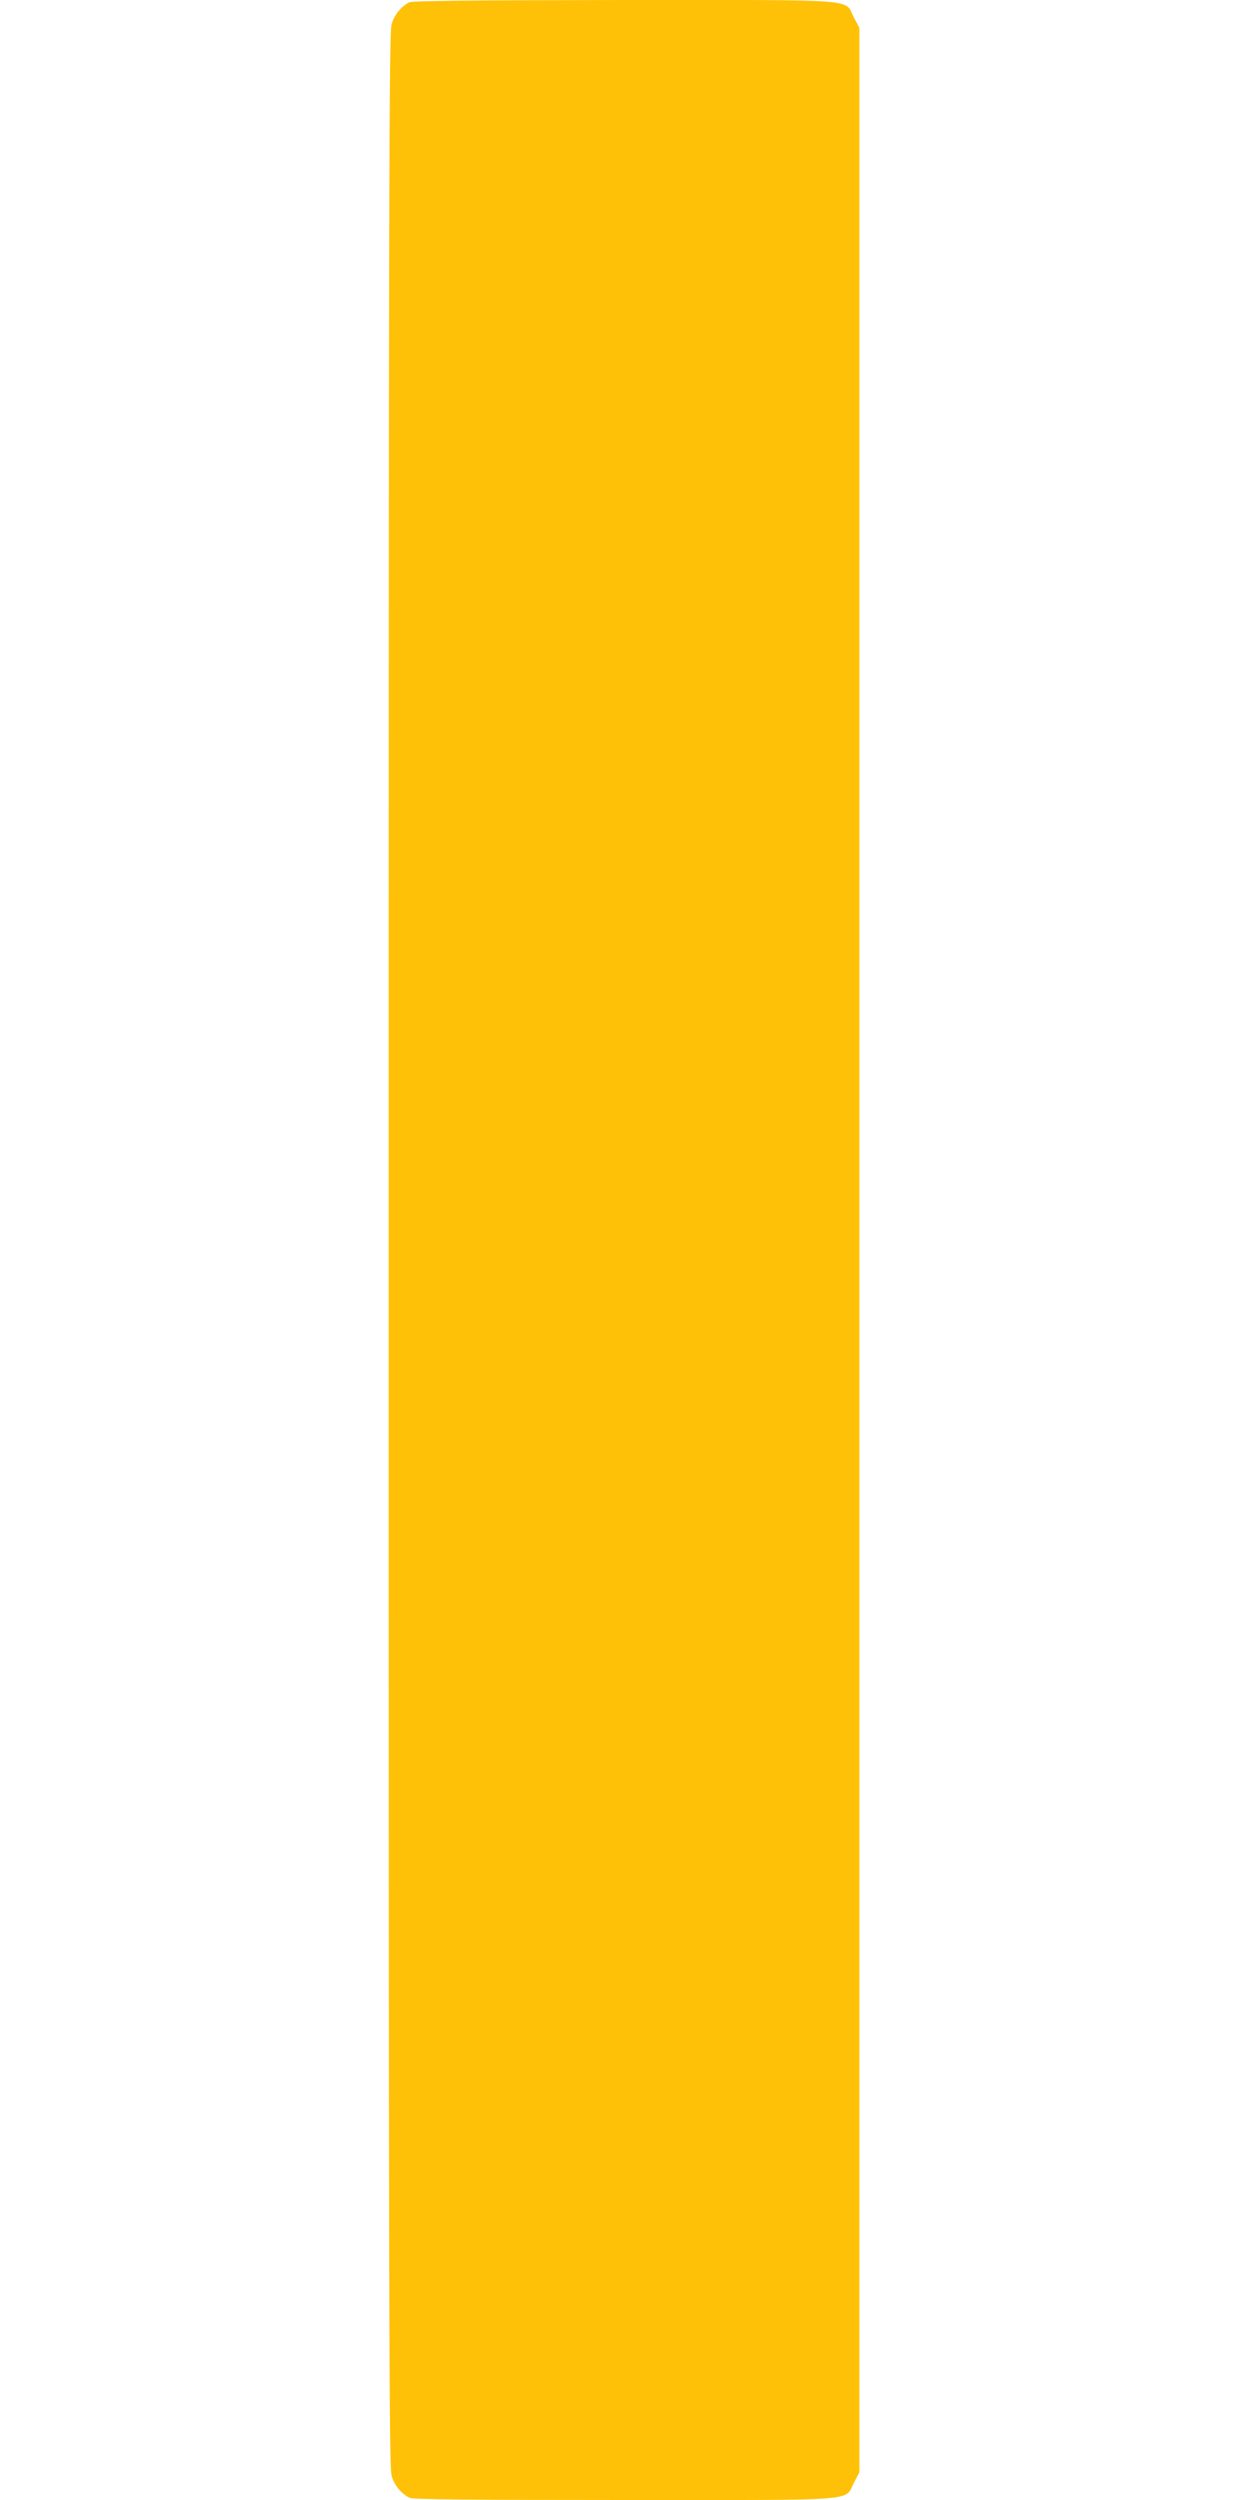 <?xml version="1.0" standalone="no"?>
<!DOCTYPE svg PUBLIC "-//W3C//DTD SVG 20010904//EN"
 "http://www.w3.org/TR/2001/REC-SVG-20010904/DTD/svg10.dtd">
<svg version="1.0" xmlns="http://www.w3.org/2000/svg"
 width="640pt" height="1280pt" viewBox="0 0 640 1280"
 preserveAspectRatio="xMidYMid meet">
<g transform="translate(0,1280) scale(0.1,-0.1)"
fill="#ffc107" stroke="none">
<path d="M2095 12788 c-43 -23 -76 -64 -90 -112 -13 -44 -15 -815 -15 -6276 0
-5461 2 -6232 15 -6276 14 -49 48 -90 92 -113 16 -8 322 -11 1100 -11 1231 0
1124 -8 1176 90 l27 52 0 6258 0 6258 -28 52 c-51 98 57 90 -1177 90 -768 -1
-1086 -4 -1100 -12z"/>
</g>
</svg>
